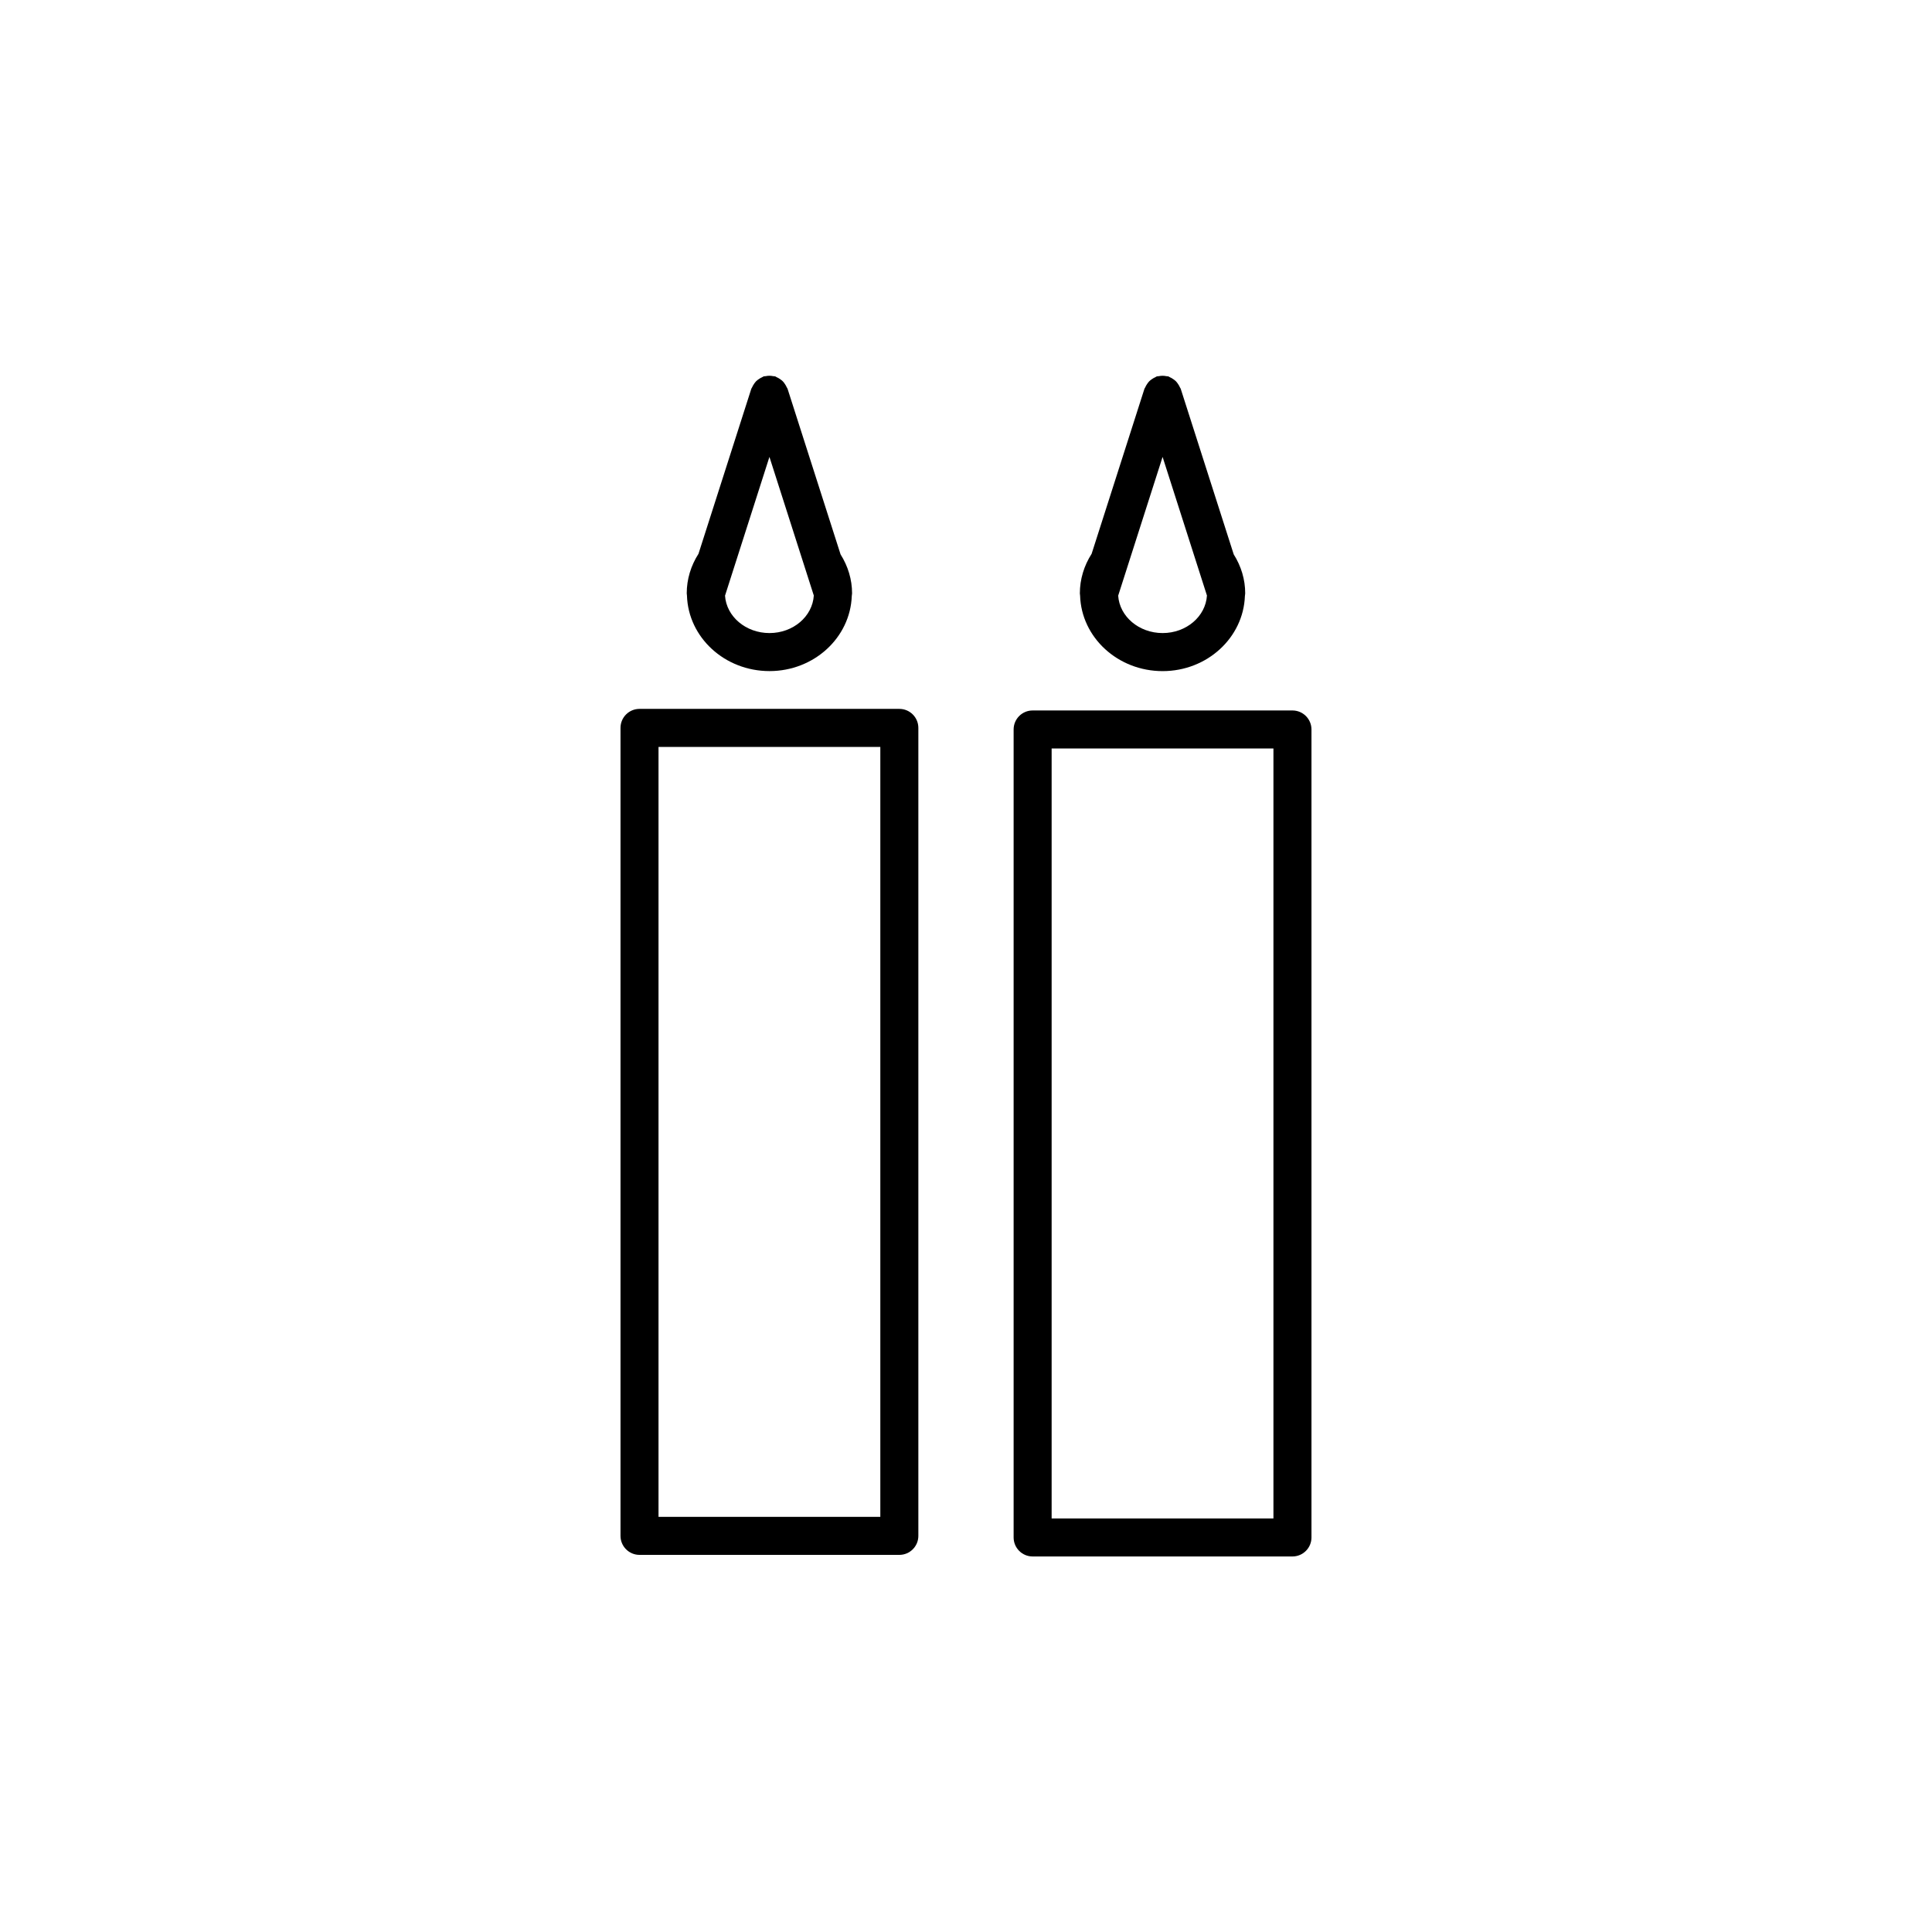 <?xml version="1.0" encoding="UTF-8"?>
<!-- Uploaded to: ICON Repo, www.iconrepo.com, Generator: ICON Repo Mixer Tools -->
<svg fill="#000000" width="800px" height="800px" version="1.1" viewBox="144 144 512 512" xmlns="http://www.w3.org/2000/svg">
 <g>
  <path d="m308.44 336.9v214.12c0 2.781 2.258 5.039 5.039 5.039h68.855c2.781 0 5.039-2.258 5.039-5.039v-214.12c0-2.781-2.258-5.039-5.039-5.039h-68.855c-2.781 0-5.039 2.254-5.039 5.039zm10.074 5.039h58.781v204.04l-58.781-0.004z"/>
  <path d="m366.76 290.92-14.051-43.898c-0.047-0.137-0.145-0.227-0.203-0.359-0.133-0.324-0.309-0.609-0.504-0.902-0.176-0.262-0.352-0.508-0.57-0.727-0.227-0.227-0.48-0.406-0.746-0.59-0.289-0.195-0.562-0.363-0.883-0.492-0.133-0.055-0.223-0.156-0.359-0.203-0.176-0.055-0.352-0.02-0.535-0.059-0.332-0.07-0.656-0.109-1.004-0.109-0.344 0-0.664 0.039-0.996 0.109-0.18 0.035-0.359 0-0.535 0.059-0.137 0.047-0.23 0.145-0.363 0.203-0.316 0.133-0.594 0.297-0.875 0.488-0.273 0.18-0.523 0.363-0.75 0.59-0.215 0.215-0.395 0.465-0.57 0.727-0.195 0.293-0.371 0.578-0.504 0.902-0.055 0.133-0.156 0.223-0.203 0.359l-14 43.742c-2.016 3.148-3.117 6.746-3.117 10.488 0 0.121 0.035 0.238 0.039 0.359 0.004 0.086 0.016 0.168 0.023 0.246 0.348 11.07 9.996 19.992 21.871 19.992 11.809 0 21.402-8.871 21.805-19.895 0.02-0.141 0.039-0.277 0.047-0.418 0-0.098 0.031-0.188 0.031-0.281 0-3.676-1.082-7.211-3.047-10.332zm-18.832 20.848c-6.301 0-11.426-4.398-11.789-9.91l11.77-36.773 11.758 36.738c-0.344 5.527-5.449 9.945-11.738 9.945z"/>
  <path d="m412.62 337.32v214.12c0 2.781 2.258 5.039 5.039 5.039h68.855c2.781 0 5.039-2.258 5.039-5.039v-214.12c0-2.781-2.258-5.039-5.039-5.039h-68.859c-2.777 0-5.035 2.254-5.035 5.039zm10.074 5.039h58.781v204.04h-58.781z"/>
  <path d="m470.95 290.92-14.051-43.898c-0.047-0.137-0.145-0.227-0.203-0.359-0.133-0.324-0.309-0.609-0.504-0.902-0.176-0.258-0.352-0.504-0.57-0.727-0.227-0.227-0.48-0.406-0.75-0.59-0.281-0.191-0.562-0.359-0.875-0.488-0.133-0.055-0.223-0.156-0.363-0.203-0.176-0.055-0.359-0.02-0.535-0.059-0.332-0.07-0.656-0.109-1.004-0.109s-0.672 0.039-1.004 0.109c-0.18 0.035-0.359 0-0.535 0.059-0.137 0.047-0.227 0.145-0.359 0.203-0.316 0.133-0.598 0.297-0.883 0.492-0.266 0.18-0.523 0.363-0.746 0.59-0.215 0.215-0.395 0.465-0.57 0.727-0.203 0.293-0.371 0.574-0.504 0.902-0.055 0.133-0.156 0.223-0.203 0.359l-14 43.742c-2.016 3.148-3.117 6.746-3.117 10.488 0 0.121 0.035 0.238 0.039 0.359 0.004 0.086 0.016 0.168 0.023 0.246 0.352 11.07 9.996 19.992 21.871 19.992 11.809 0 21.402-8.871 21.805-19.895 0.02-0.141 0.039-0.277 0.047-0.418 0-0.098 0.031-0.188 0.031-0.281 0.008-3.684-1.07-7.219-3.039-10.34zm-18.832 20.848c-6.301 0-11.426-4.398-11.789-9.91l11.77-36.773 11.754 36.738c-0.34 5.527-5.449 9.945-11.734 9.945z"/>
 </g>
</svg>